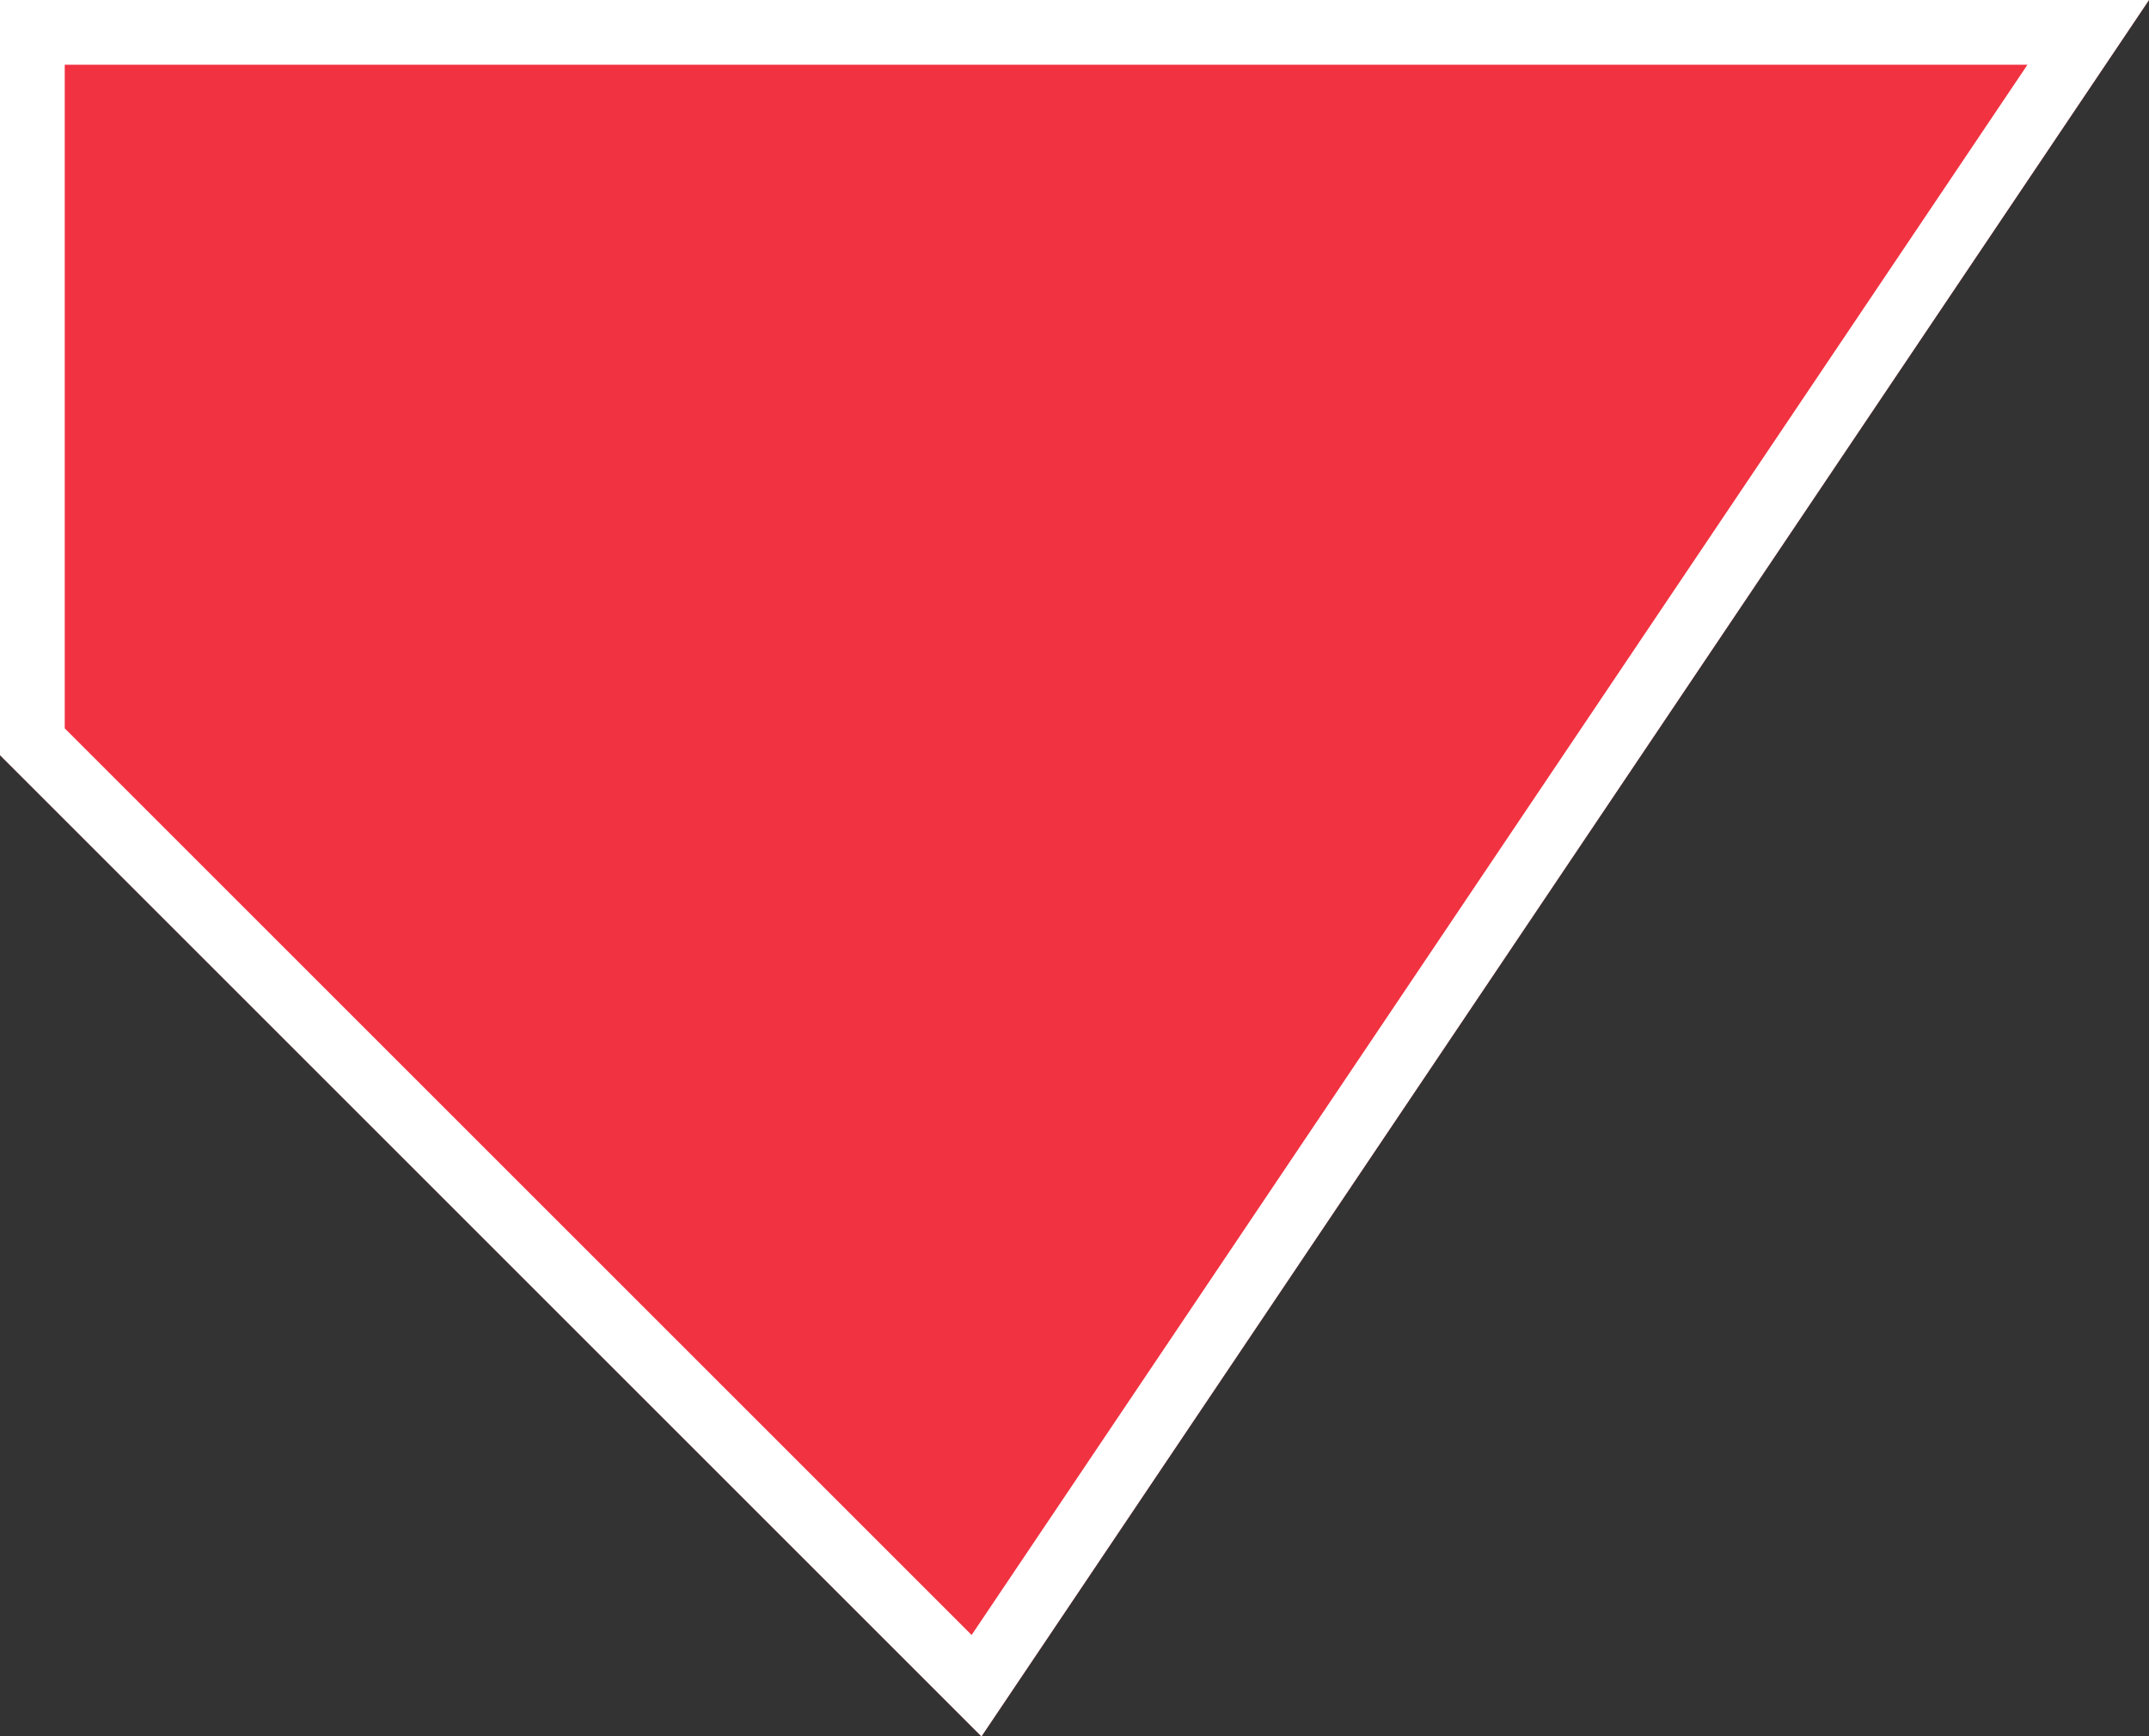 <?xml version="1.0" encoding="iso-8859-1"?>
<!-- Generator: Adobe Illustrator 16.0.0, SVG Export Plug-In . SVG Version: 6.00 Build 0)  -->
<!DOCTYPE svg PUBLIC "-//W3C//DTD SVG 1.1//EN" "http://www.w3.org/Graphics/SVG/1.1/DTD/svg11.dtd">
<svg version="1.1" xmlns="http://www.w3.org/2000/svg" xmlns:xlink="http://www.w3.org/1999/xlink" x="0px" y="0px" width="99.58px"
	 height="80.479px" viewBox="0 0 99.58 80.479" style="enable-background:new 0 0 99.58 80.479;" xml:space="preserve">
<rect x="0" y="0" width="99.58" height="80.479" fill="#333333" stroke="none"/>
<g id="_x31_3BC_x5F_F_x5F_GR_x5F_01">
	<path style="fill:#F13241;" d="M99.58,0L45.479,80.479L0,35V0h88.039H99.58z"/>
	<path style="fill:#FFFFFF;" d="M93.948,3L45.023,75.779L3,33.758V3h85.039H93.948 M99.58,0H88.039H0v35l45.479,45.479L99.58,0
		L99.58,0z"/>
</g>
<g id="Layer_1">
</g>
</svg>
